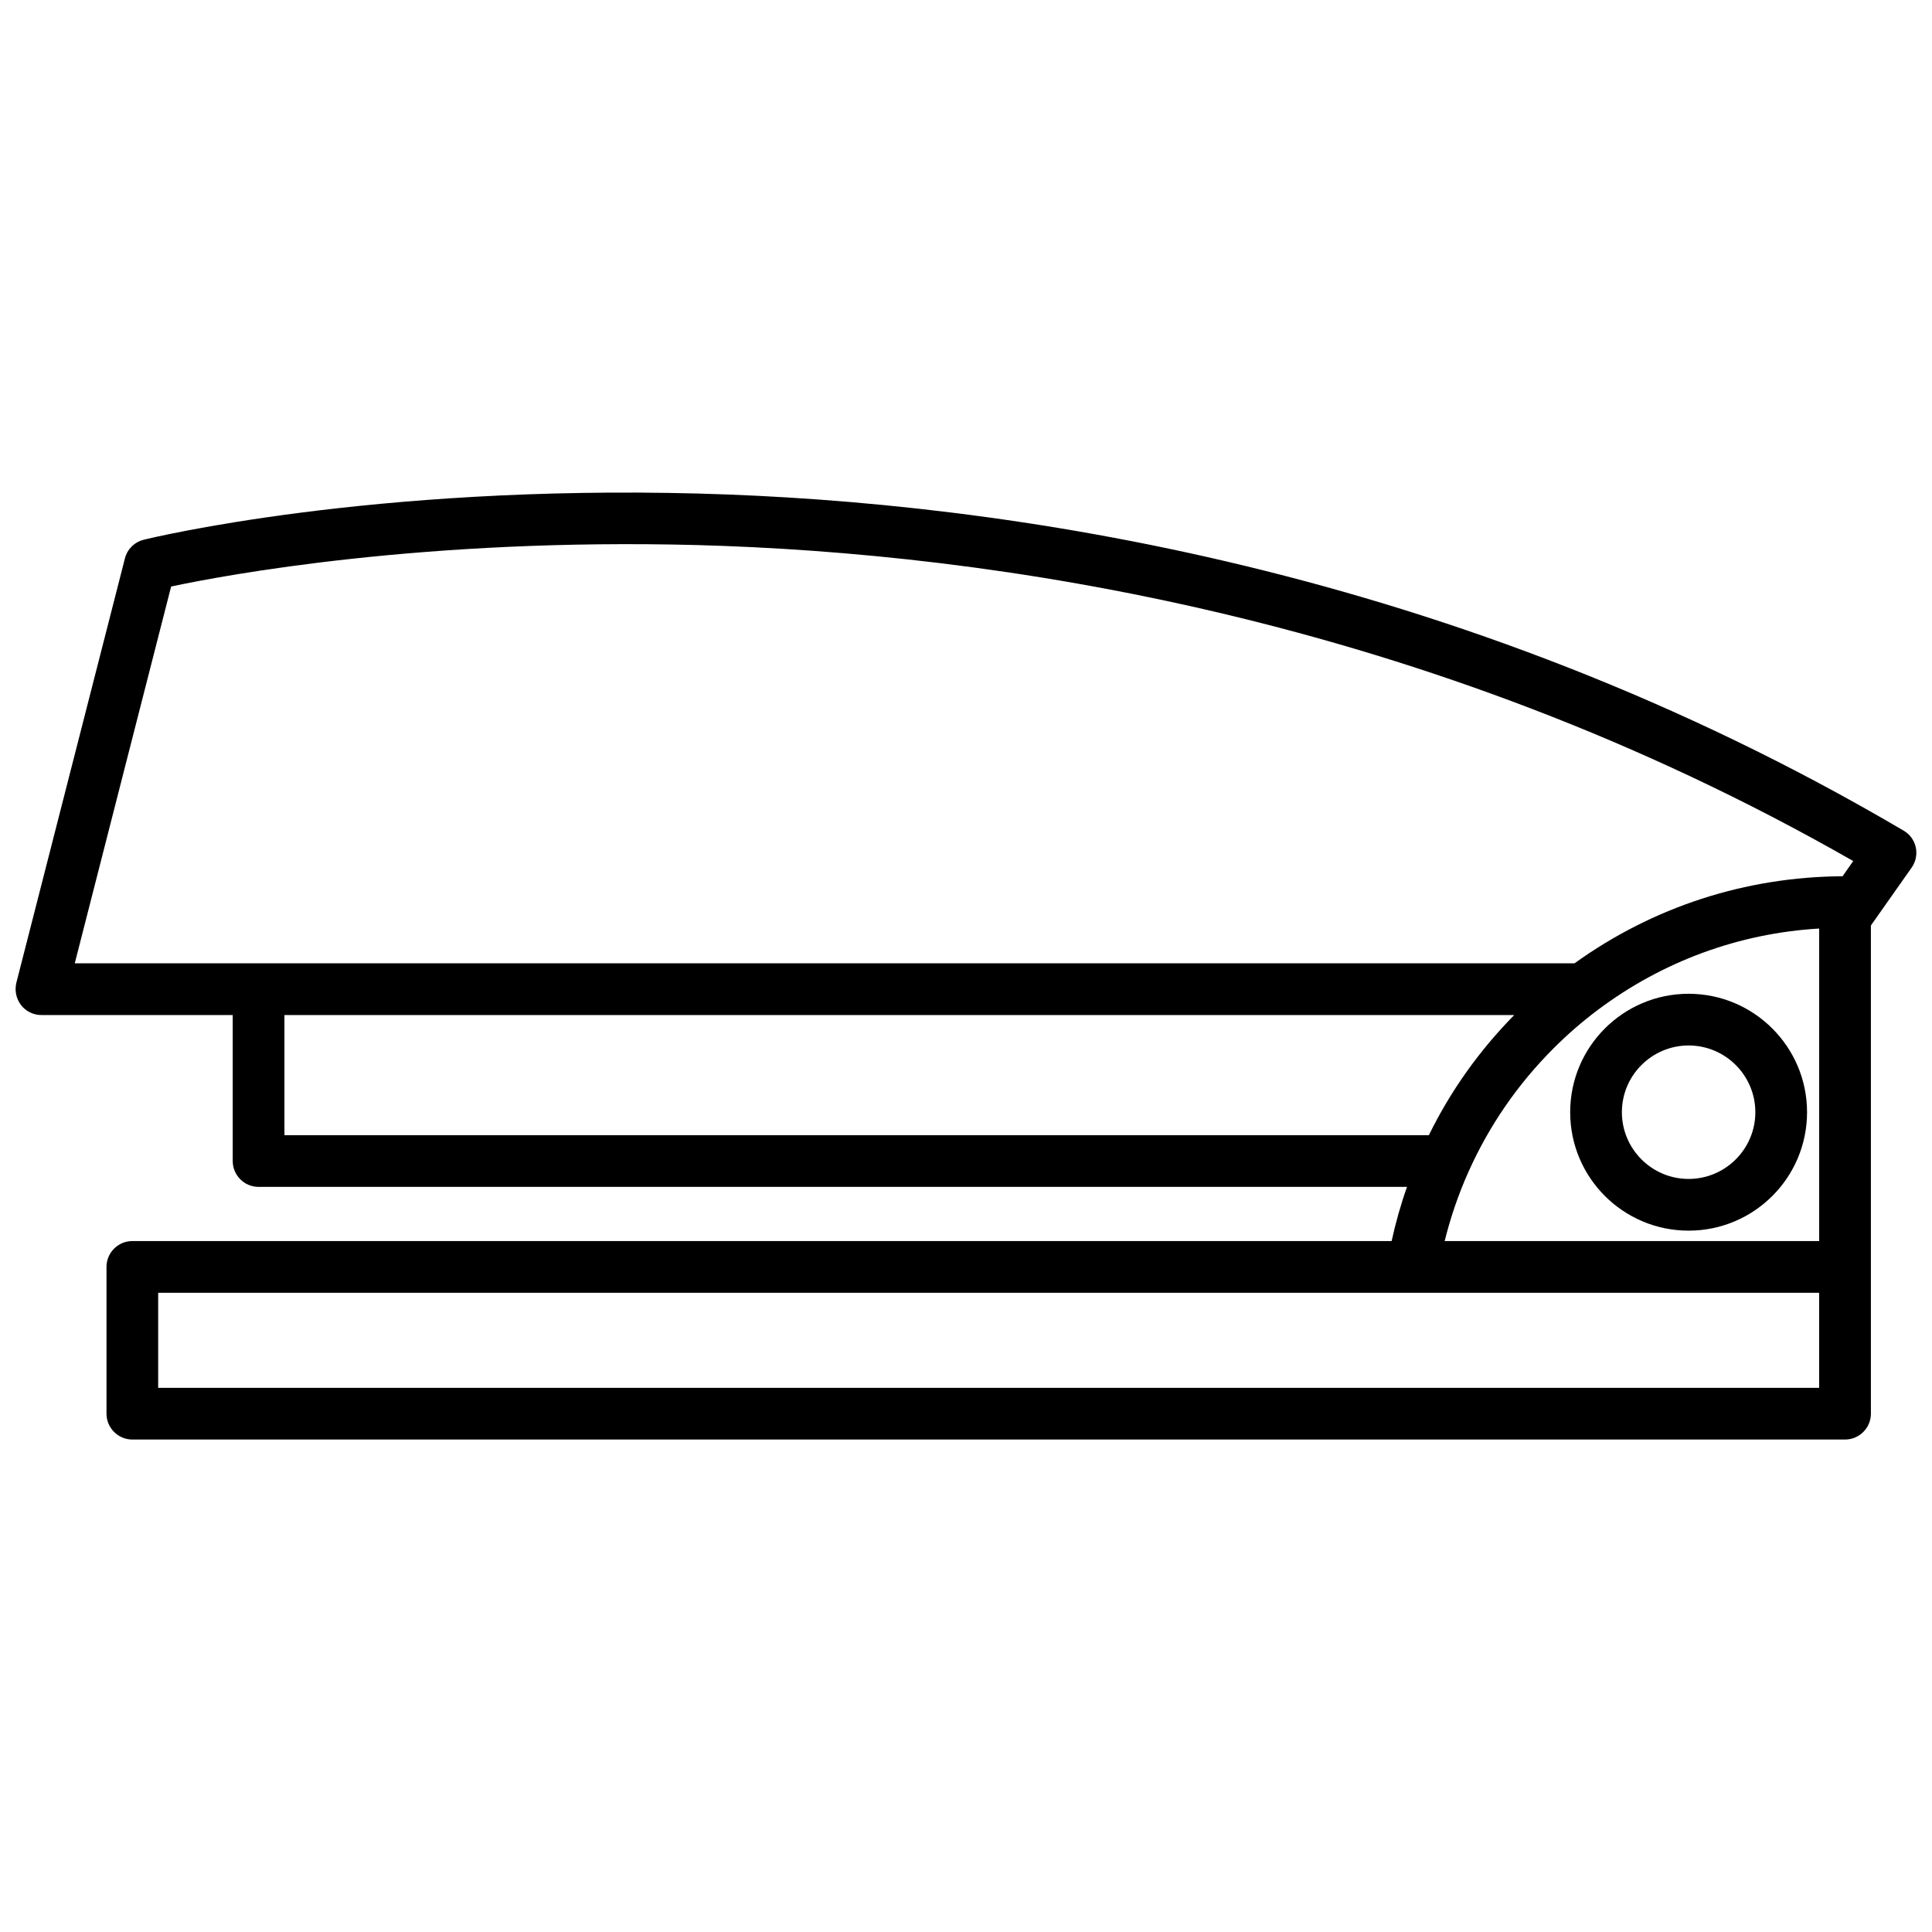 <?xml version="1.0" encoding="UTF-8"?>
<!-- Uploaded to: SVG Repo, www.svgrepo.com, Generator: SVG Repo Mixer Tools -->
<svg width="800px" height="800px" version="1.1" viewBox="144 144 512 512" xmlns="http://www.w3.org/2000/svg">
 <defs>
  <clipPath id="a">
   <path d="m148.09 274h503.81v252h-503.81z"/>
  </clipPath>
 </defs>
 <g clip-path="url(#a)">
  <path d="m650.59 373.95c1.109-1.562 1.512-3.527 1.109-5.391s-1.562-3.477-3.223-4.434c-118.8-69.93-239.21-87.16-319.27-89.328-86.805-2.316-144.7 11.637-147.11 12.242-2.469 0.605-4.383 2.519-4.988 4.938l-28.77 112.45c-0.504 2.066-0.051 4.231 1.211 5.894 1.258 1.664 3.273 2.672 5.391 2.672h50.734v38.691c0 3.777 3.074 6.852 6.852 6.852h304.35c-1.664 4.684-3.023 9.523-4.082 14.359l-333.72-0.004c-3.777 0-6.852 3.074-6.852 6.852v38.895c0 3.777 3.074 6.852 6.852 6.852h453.88c3.777 0 6.852-3.074 6.852-6.852v-129.38zm-461.24-74.516c14.41-3.074 67.156-12.898 139.5-10.984 76.984 2.117 192.05 18.391 306.27 83.734l-2.82 4.031c-25.746 0.152-50.23 8.113-71.039 23.074h-397.45zm30.027 113.56h325.91c-9.27 9.422-16.879 20.102-22.621 31.84h-303.29zm313.82 41.465c5.441-12.141 13-23.125 22.469-32.598 3.68-3.68 7.656-7.152 11.84-10.277 17.18-12.848 37.332-20.254 58.594-21.512v82.828h-99.25c1.559-6.301 3.676-12.496 6.348-18.441zm-347.28 57.332v-25.191h332.71 0.102 107.36v25.188z"/>
 </g>
 <path d="m591.5 407.36c-17.332 0-31.387 14.055-31.387 31.387 0 17.332 14.055 31.387 31.387 31.387 17.332 0 31.387-14.055 31.387-31.387 0-17.332-14.105-31.387-31.387-31.387zm0 49.07c-9.773 0-17.684-7.961-17.684-17.684 0-9.773 7.961-17.684 17.684-17.684 9.773 0 17.684 7.961 17.684 17.684 0 9.773-7.961 17.684-17.684 17.684z"/>
</svg>